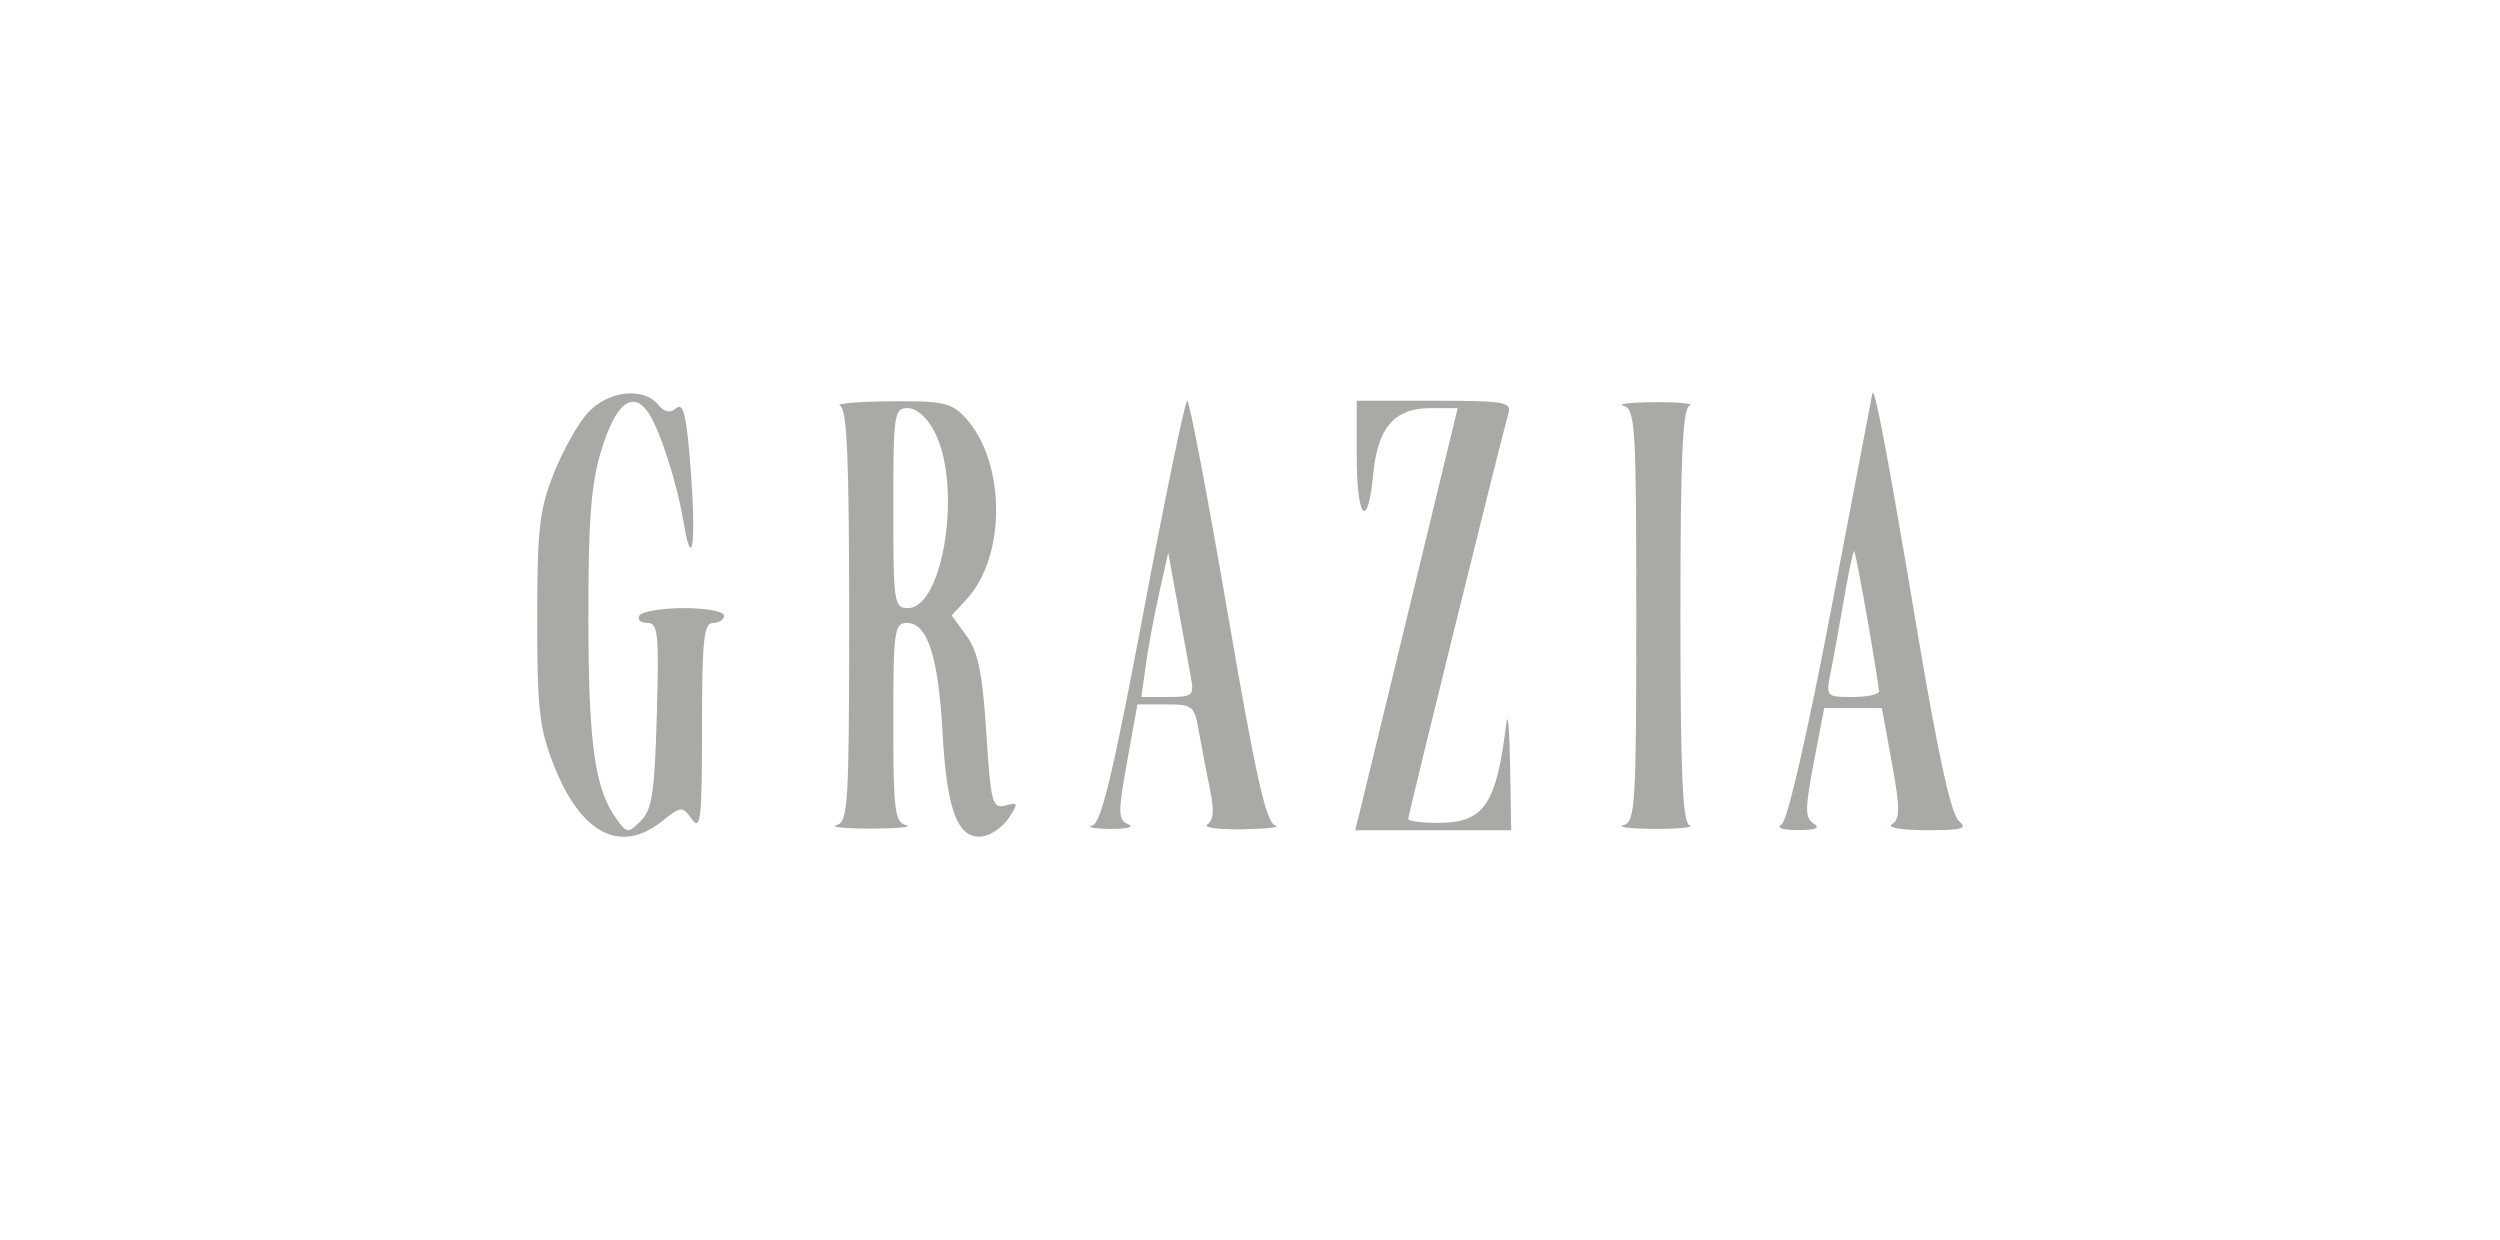 <?xml version="1.0" encoding="UTF-8"?> <svg xmlns="http://www.w3.org/2000/svg" width="242" height="120" viewBox="0 0 242 120" fill="none"> <path fill-rule="evenodd" clip-rule="evenodd" d="M56.905 39.949C55.956 40.98 54.464 43.642 53.589 45.864C52.212 49.366 52 51.239 52 59.94C52 68.686 52.207 70.505 53.614 74.083C56.214 80.695 60.04 82.695 64.039 79.528C65.95 78.014 66.039 78.007 66.983 79.307C67.822 80.463 67.956 79.25 67.956 70.473C67.956 61.907 68.125 60.299 69.024 60.299C69.612 60.299 70.092 59.976 70.092 59.582C70.092 59.188 68.349 58.865 66.218 58.865C64.086 58.865 62.145 59.188 61.903 59.582C61.661 59.976 61.996 60.299 62.647 60.299C63.7 60.299 63.802 61.282 63.579 69.235C63.369 76.694 63.114 78.383 62.038 79.451C60.799 80.68 60.707 80.675 59.708 79.319C57.585 76.434 56.969 72.096 56.956 59.94C56.945 50.279 57.204 46.892 58.207 43.597C59.574 39.1 61.177 37.765 62.696 39.857C63.81 41.391 65.513 46.627 66.162 50.514C66.99 55.466 67.396 52.67 66.872 45.635C66.472 40.265 66.166 38.922 65.472 39.501C64.843 40.027 64.325 39.928 63.691 39.158C62.265 37.429 58.86 37.826 56.905 39.949ZM181.248 38.074C181.206 38.272 179.425 47.599 177.29 58.803C174.997 70.836 173.032 79.414 172.487 79.762C171.905 80.134 172.485 80.35 174.058 80.35C175.771 80.35 176.241 80.153 175.559 79.719C174.713 79.18 174.715 78.316 175.575 73.815L176.582 68.543H179.374H182.167L183.134 73.855C183.928 78.211 183.935 79.273 183.174 79.758C182.626 80.109 183.974 80.355 186.478 80.362C189.968 80.37 190.517 80.215 189.617 79.476C188.868 78.861 187.585 72.97 185.518 60.657C182.721 44.003 181.435 37.199 181.248 38.074ZM81.308 39.266C81.99 39.543 82.198 44.291 82.198 59.589C82.198 77.997 82.101 79.576 80.952 79.879C80.267 80.058 81.788 80.206 84.334 80.206C86.88 80.206 88.401 80.058 87.716 79.879C86.608 79.587 86.47 78.489 86.47 69.925C86.47 61.057 86.574 60.299 87.78 60.299C89.789 60.299 90.839 63.557 91.248 71.052C91.656 78.549 92.75 81.318 95.157 80.954C95.968 80.831 97.093 80.029 97.656 79.172C98.594 77.741 98.566 77.642 97.314 77.972C96.054 78.303 95.912 77.756 95.474 70.928C95.102 65.144 94.684 63.093 93.558 61.55L92.119 59.574L93.572 58.003C97.439 53.824 97.36 44.639 93.42 40.404C92.093 38.978 91.253 38.798 86.168 38.848C83.005 38.879 80.819 39.067 81.308 39.266ZM110.699 59.197C107.75 74.854 106.596 79.672 105.742 79.904C105.129 80.07 105.911 80.221 107.477 80.239C109.072 80.257 109.836 80.057 109.213 79.785C108.218 79.348 108.206 78.713 109.101 73.741L110.1 68.185H112.851C115.473 68.185 115.623 68.311 116.065 70.873C116.319 72.352 116.797 74.844 117.125 76.412C117.546 78.416 117.471 79.423 116.872 79.806C116.405 80.106 117.945 80.318 120.295 80.278C122.645 80.238 124.061 80.069 123.442 79.901C122.561 79.663 121.557 75.175 118.814 59.195C116.887 47.974 115.138 38.792 114.926 38.792C114.716 38.791 112.814 47.974 110.699 59.197ZM131.332 44.168C131.332 50.233 132.395 51.43 132.918 45.953C133.354 41.387 134.97 39.508 138.463 39.508H141.101L136.633 57.969C134.176 68.122 131.943 77.316 131.672 78.401L131.178 80.372H138.732H146.286L146.179 74.099C146.121 70.65 145.956 68.794 145.813 69.977C144.854 77.933 143.671 79.656 139.165 79.656C137.599 79.656 136.317 79.485 136.317 79.276C136.317 78.858 145.409 42.051 146.008 40.046C146.348 38.907 145.692 38.791 138.857 38.791H131.332V44.168ZM157.146 39.285C158.295 39.588 158.392 41.167 158.392 59.582C158.392 77.997 158.295 79.576 157.146 79.879C156.46 80.058 157.822 80.218 160.172 80.233C162.522 80.247 164.044 80.096 163.555 79.898C162.872 79.62 162.664 74.874 162.664 59.582C162.664 44.289 162.872 39.543 163.555 39.266C164.044 39.067 162.522 38.917 160.172 38.931C157.822 38.946 156.46 39.105 157.146 39.285ZM90.482 41.838C93.147 47.017 91.334 58.865 87.876 58.865C86.546 58.865 86.47 58.345 86.47 49.187C86.47 40.028 86.546 39.508 87.876 39.508C88.742 39.508 89.743 40.404 90.482 41.838ZM180.767 59.945C181.383 63.491 181.887 66.635 181.889 66.93C181.89 67.226 180.73 67.468 179.31 67.468C176.775 67.468 176.737 67.425 177.199 65.138C177.457 63.857 178.041 60.641 178.497 57.991C178.952 55.342 179.397 53.248 179.486 53.337C179.574 53.426 180.151 56.4 180.767 59.945ZM115.268 65.496C115.609 67.35 115.478 67.468 113.059 67.468H110.488L110.907 64.421C111.137 62.745 111.72 59.6 112.205 57.431L113.084 53.488L113.995 58.507C114.496 61.267 115.068 64.412 115.268 65.496Z" fill="#AAA9A6"></path> </svg> 
